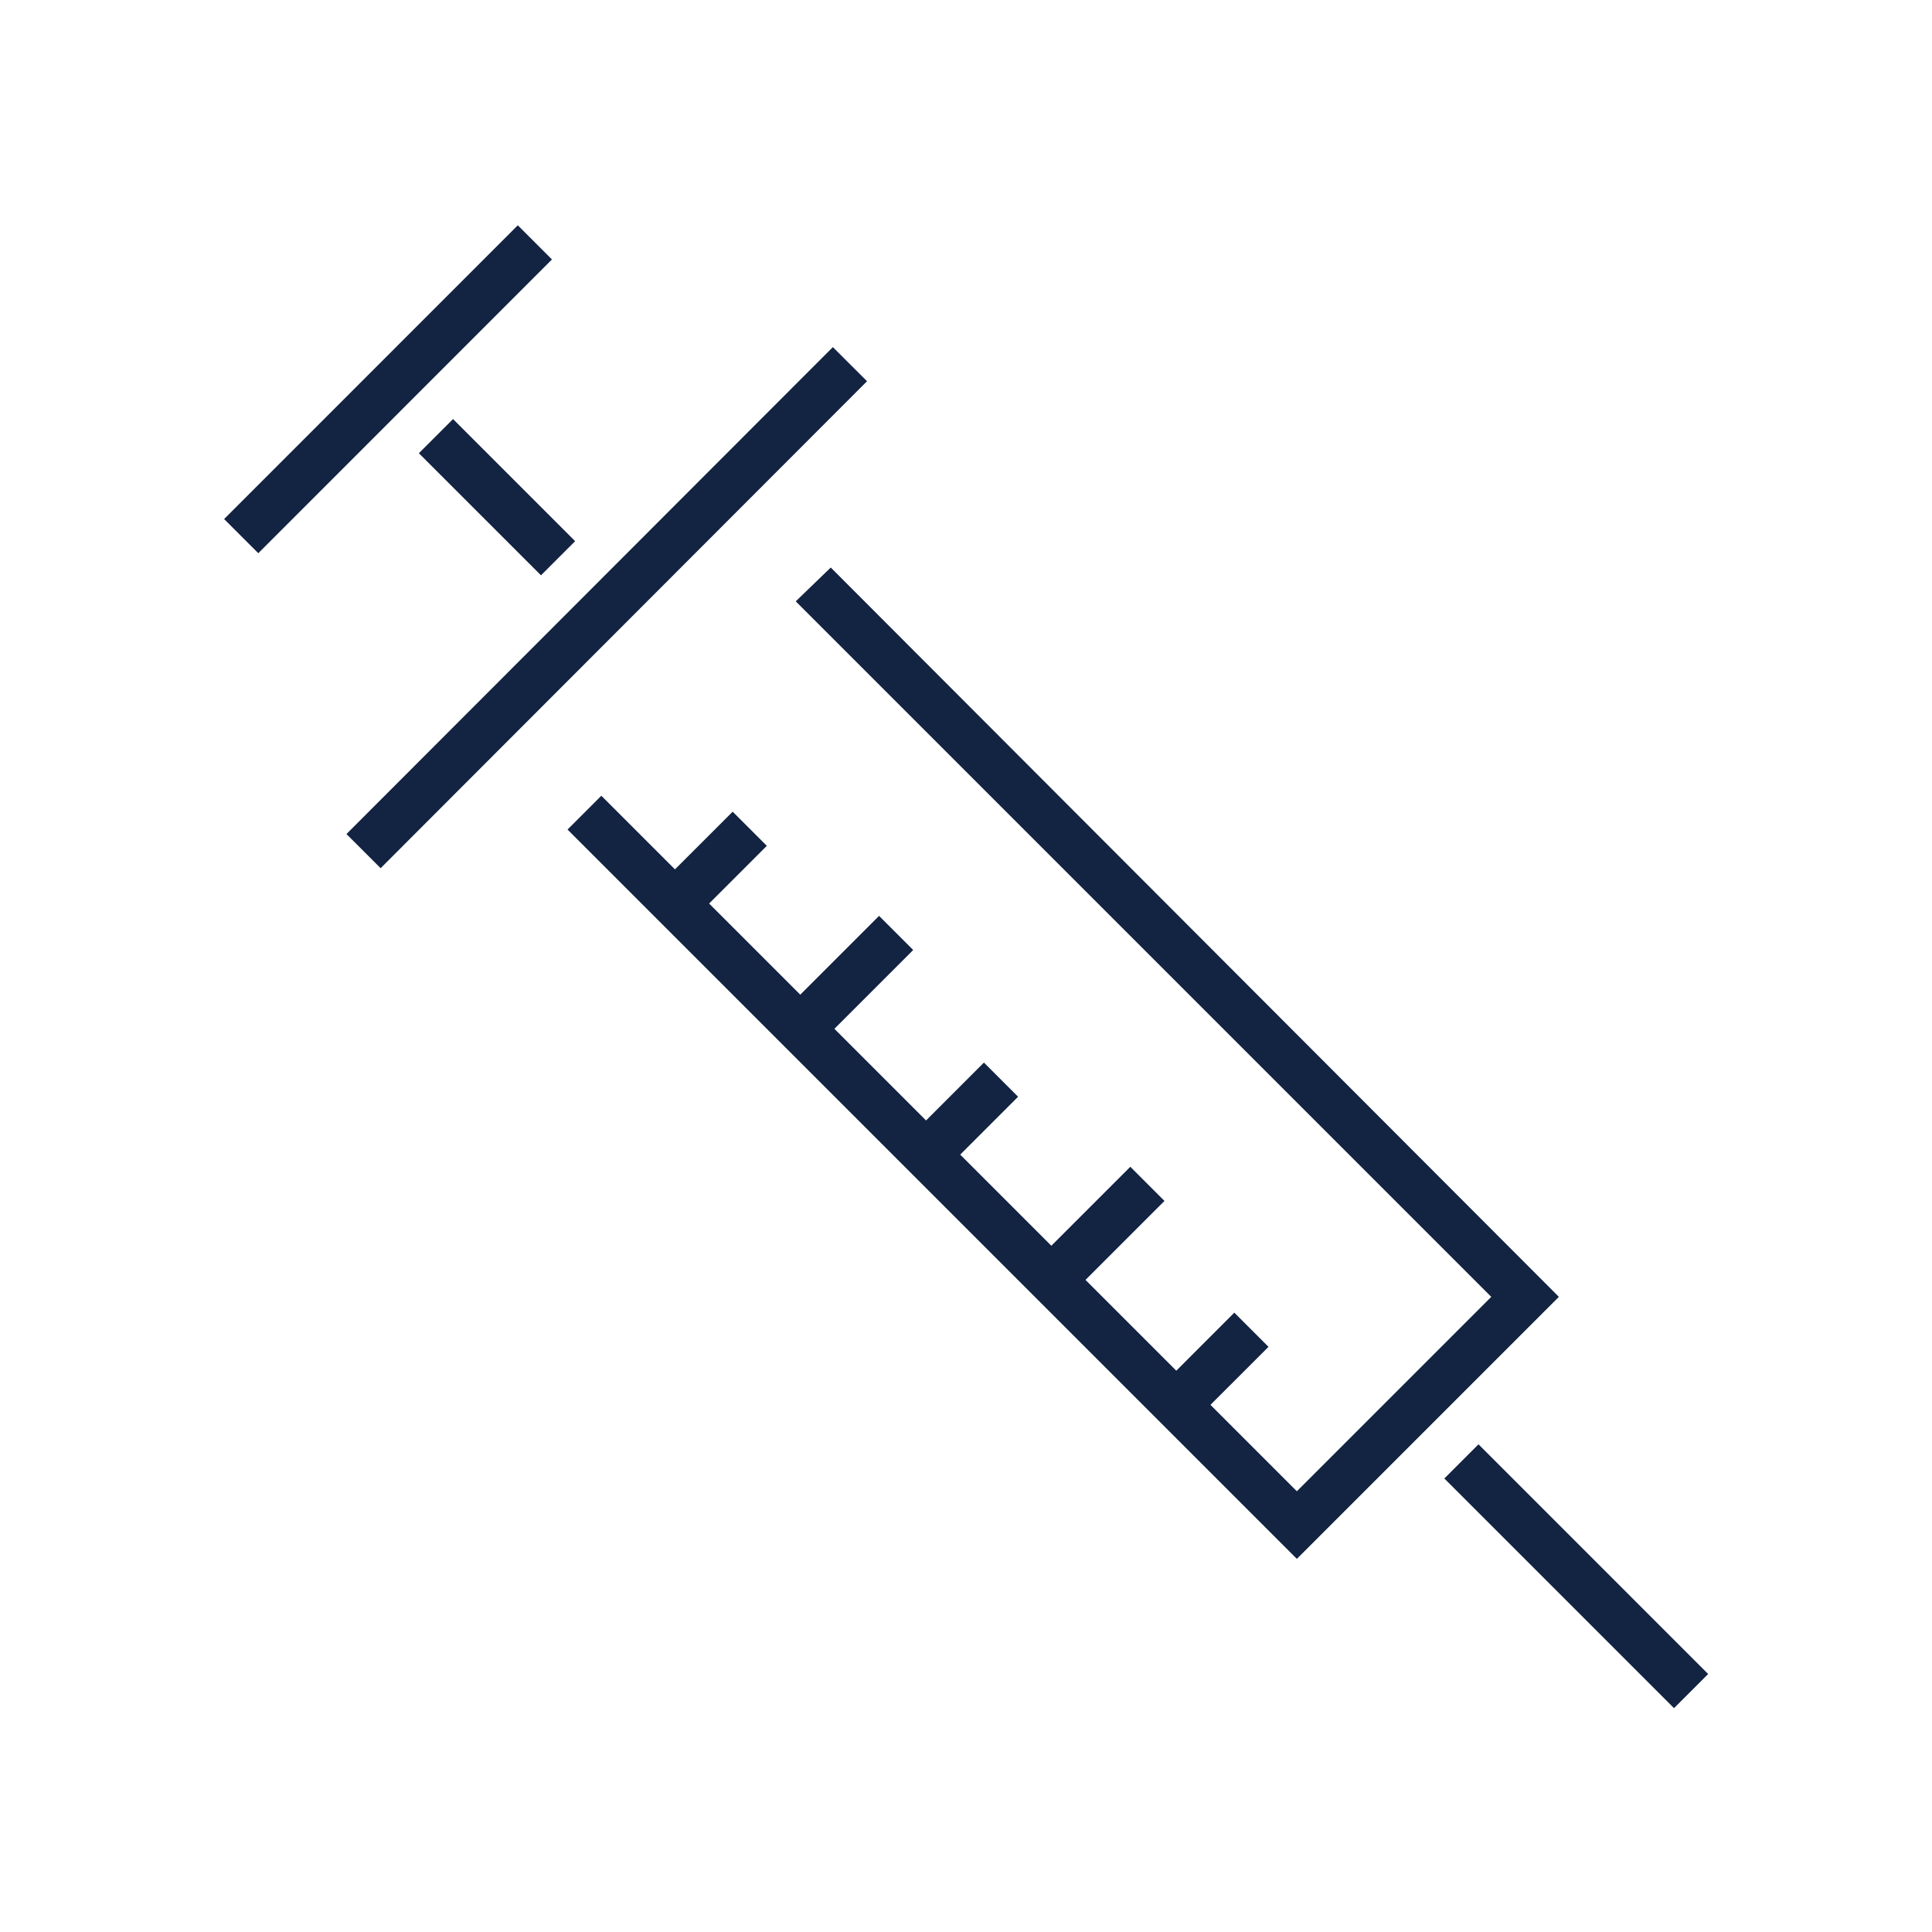 <svg width="80" height="80" viewBox="0 0 80 80" fill="none" xmlns="http://www.w3.org/2000/svg">
<path d="M61.221 59.806L59.807 61.221L69.317 70.731L70.731 69.317L61.221 59.806Z" fill="#132342"/>
<path d="M18.759 17.352L17.345 18.767L22.401 23.822L23.815 22.408L18.759 17.352Z" fill="#132342"/>
<path d="M34.487 14.373L14.346 34.536L15.761 35.95L35.902 15.786L34.487 14.373Z" fill="#132342"/>
<path d="M21.441 9.329L9.28 21.493L10.695 22.907L22.855 10.743L21.441 9.329Z" fill="#132342"/>
<path d="M53.7 64.55L23.5 34.35L24.9 32.95L53.7 61.75L61.75 53.7L32.95 24.9L34.4 23.5L64.55 53.7L53.7 64.55Z" fill="#132342"/>
<path d="M30.338 33.61L27.368 36.579L28.782 37.994L31.752 35.024L30.338 33.61Z" fill="#132342"/>
<path d="M36.4 37.924L32.546 41.778L33.96 43.192L37.814 39.338L36.4 37.924Z" fill="#132342"/>
<path d="M40.742 43.999L37.773 46.969L39.187 48.383L42.157 45.414L40.742 43.999Z" fill="#132342"/>
<path d="M46.804 48.314L42.95 52.168L44.364 53.582L48.218 49.728L46.804 48.314Z" fill="#132342"/>
<path d="M51.111 54.354L48.142 57.324L49.556 58.738L52.526 55.769L51.111 54.354Z" fill="#132342"/>
</svg>
